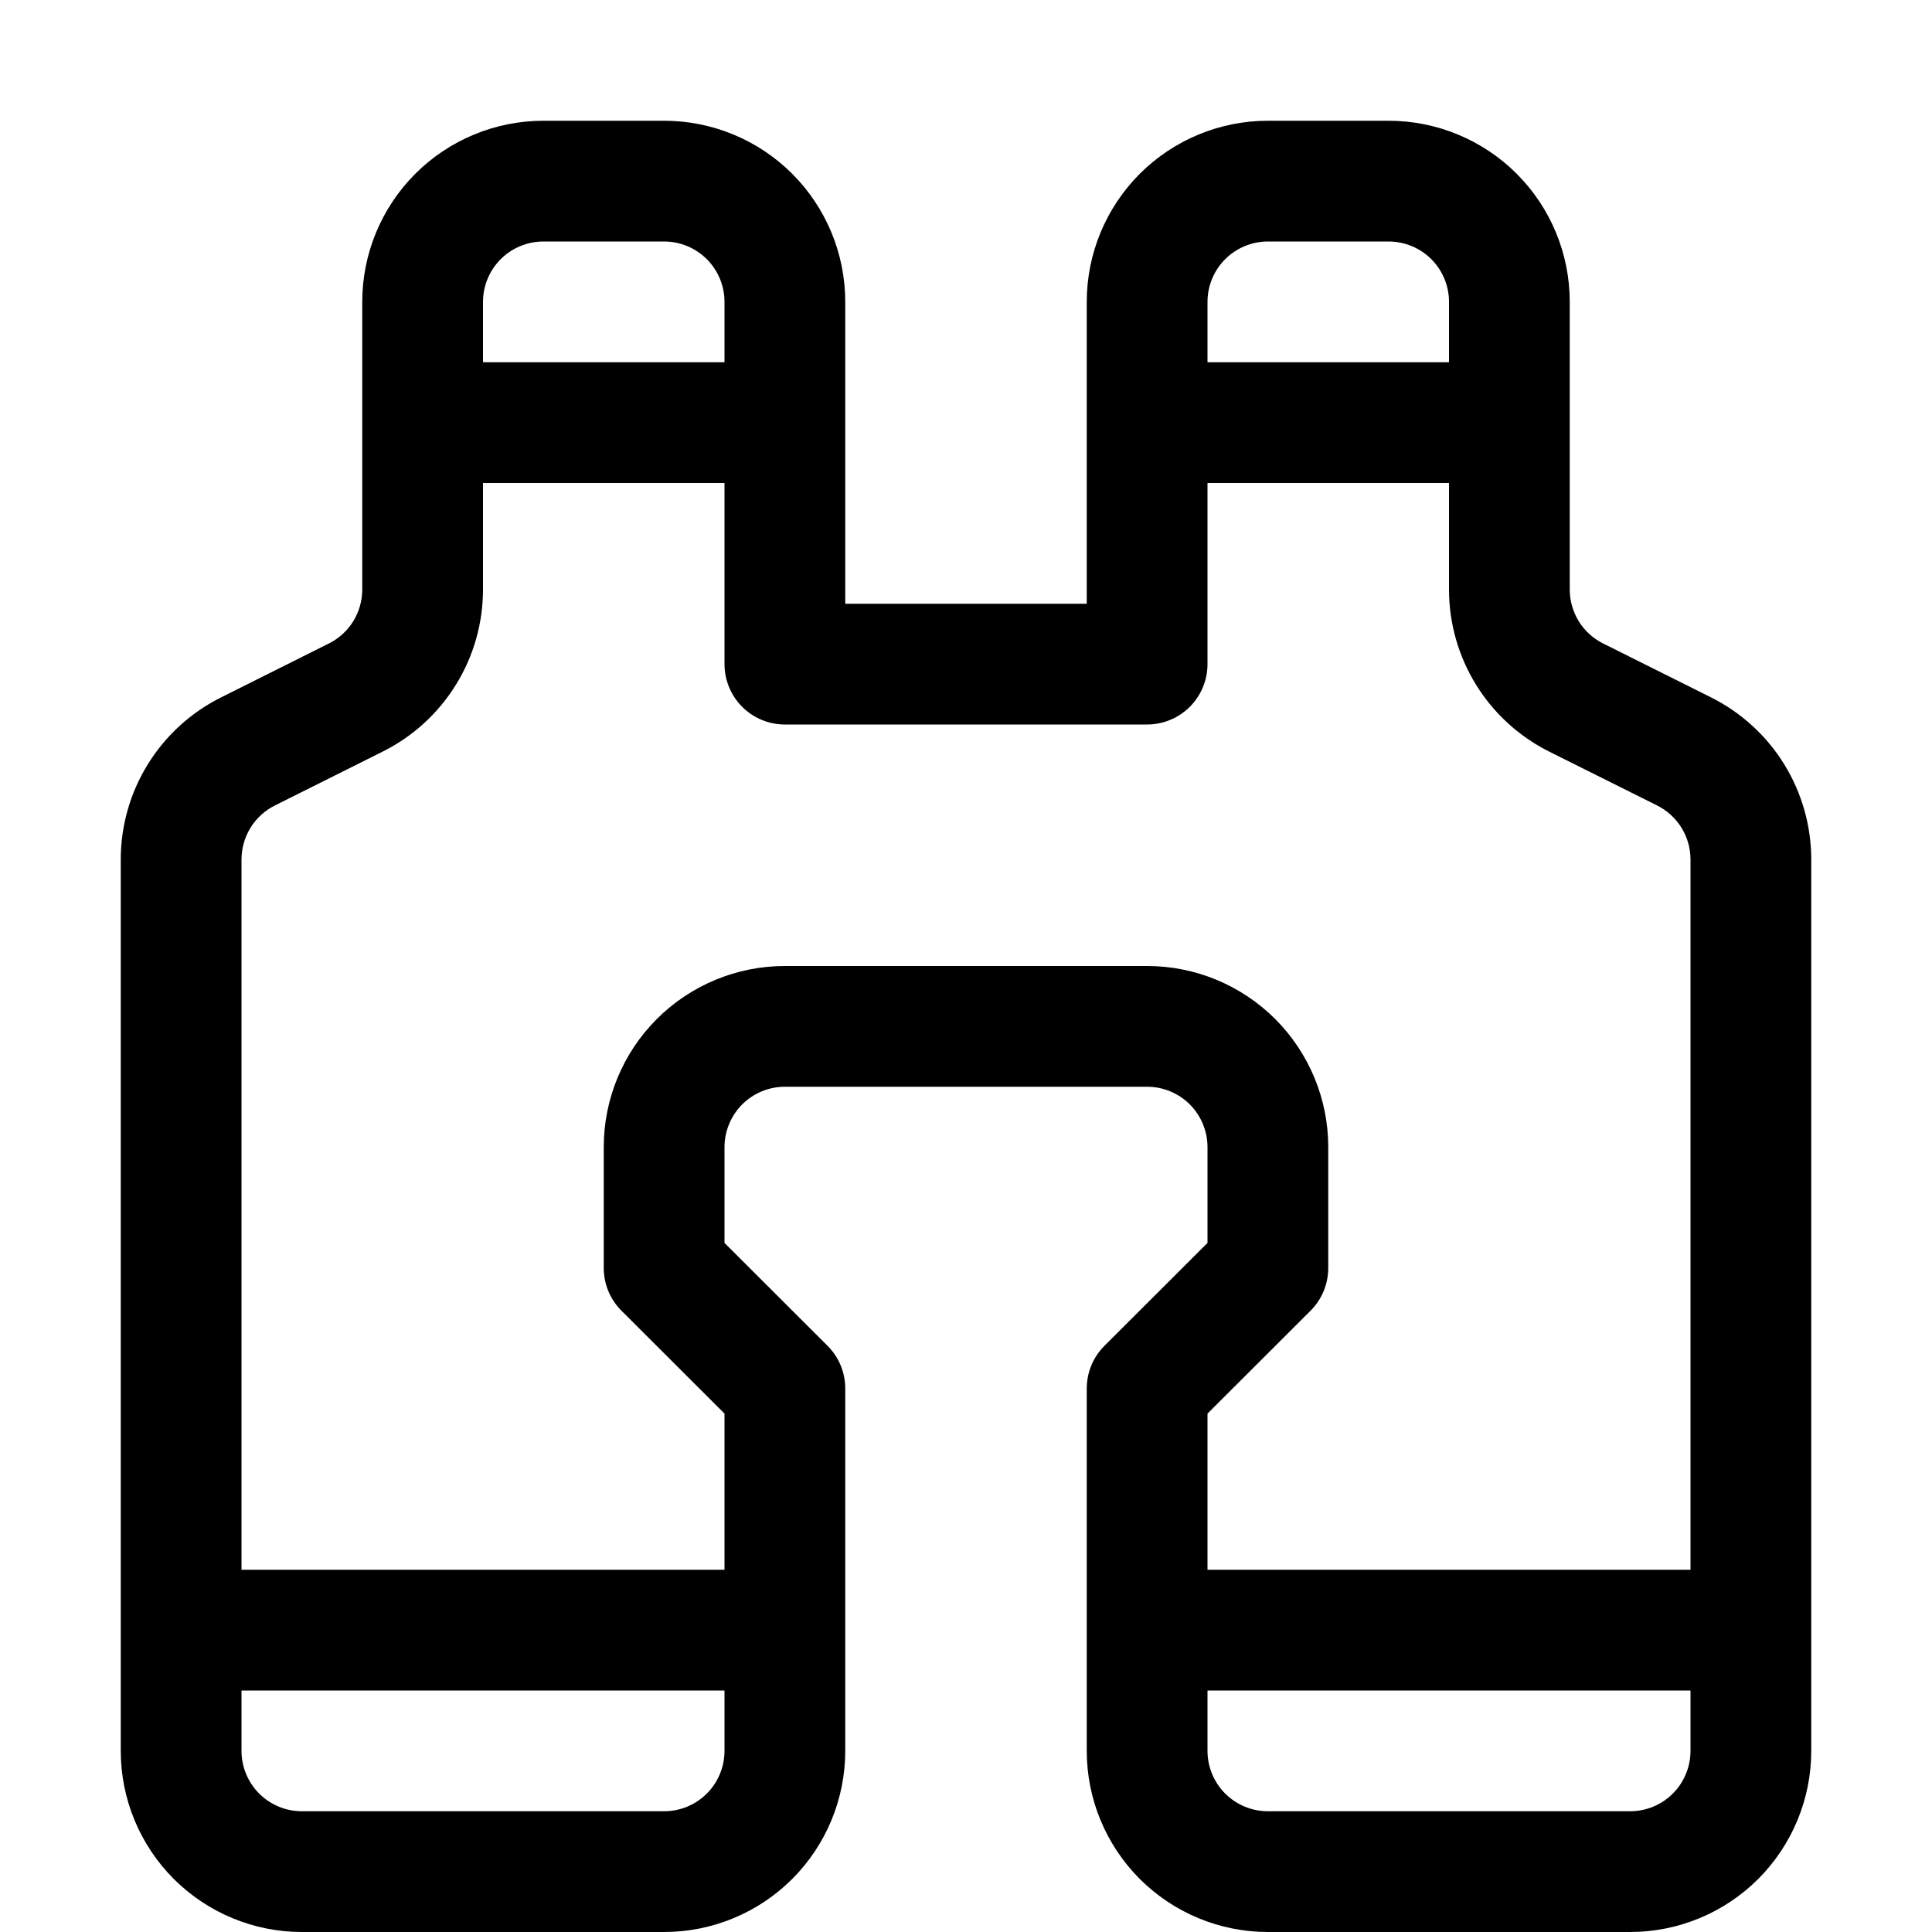 <svg width="40" height="40" viewBox="0 0 40 40" fill="none" xmlns="http://www.w3.org/2000/svg">
<path d="M7.5 6.25C7.5 5.255 7.895 4.302 8.598 3.598C9.302 2.895 10.255 2.5 11.25 2.5H13.75C14.745 2.5 15.698 2.895 16.402 3.598C17.105 4.302 17.5 5.255 17.5 6.25V12.5H22.5V6.25C22.5 5.255 22.895 4.302 23.598 3.598C24.302 2.895 25.255 2.5 26.25 2.5H28.75C29.745 2.5 30.698 2.895 31.402 3.598C32.105 4.302 32.5 5.255 32.5 6.25V12.205C32.5 12.437 32.565 12.664 32.686 12.862C32.808 13.059 32.983 13.219 33.19 13.322L35.428 14.44C36.05 14.752 36.574 15.23 36.94 15.823C37.306 16.416 37.5 17.099 37.5 17.795V36.25C37.5 37.245 37.105 38.198 36.402 38.902C35.698 39.605 34.745 40 33.75 40H26.25C25.255 40 24.302 39.605 23.598 38.902C22.895 38.198 22.5 37.245 22.5 36.25V28.75C22.5 28.586 22.532 28.423 22.594 28.271C22.657 28.119 22.749 27.981 22.865 27.865L25 25.733V23.75C25 23.419 24.868 23.101 24.634 22.866C24.399 22.632 24.081 22.5 23.75 22.5H16.25C15.918 22.5 15.601 22.632 15.366 22.866C15.132 23.101 15 23.419 15 23.75V25.733L17.135 27.865C17.251 27.981 17.343 28.119 17.406 28.271C17.468 28.423 17.5 28.586 17.5 28.75V36.25C17.5 37.245 17.105 38.198 16.402 38.902C15.698 39.605 14.745 40 13.75 40H6.25C5.255 40 4.302 39.605 3.598 38.902C2.895 38.198 2.5 37.245 2.5 36.25V17.795C2.5 17.098 2.694 16.415 3.061 15.823C3.427 15.23 3.952 14.751 4.575 14.44L6.81 13.322C7.017 13.219 7.192 13.059 7.314 12.862C7.435 12.664 7.5 12.437 7.5 12.205V6.25ZM11.25 5C10.918 5 10.601 5.132 10.366 5.366C10.132 5.601 10 5.918 10 6.25V7.5H15V6.25C15 5.918 14.868 5.601 14.634 5.366C14.399 5.132 14.082 5 13.75 5H11.25ZM15 10H10V12.205C10 12.902 9.806 13.585 9.439 14.177C9.073 14.77 8.548 15.249 7.925 15.56L5.69 16.677C5.483 16.781 5.308 16.941 5.186 17.138C5.065 17.336 5 17.563 5 17.795V32.5H15V29.267L12.865 27.135C12.749 27.019 12.657 26.881 12.594 26.729C12.532 26.577 12.5 26.414 12.5 26.25V23.75C12.5 22.755 12.895 21.802 13.598 21.098C14.302 20.395 15.255 20 16.25 20H23.75C24.745 20 25.698 20.395 26.402 21.098C27.105 21.802 27.5 22.755 27.5 23.75V26.25C27.5 26.414 27.468 26.577 27.406 26.729C27.343 26.881 27.251 27.019 27.135 27.135L25 29.267V32.5H35V17.795C35 17.563 34.935 17.336 34.814 17.138C34.692 16.941 34.517 16.781 34.31 16.677L32.072 15.56C31.45 15.248 30.926 14.77 30.56 14.177C30.194 13.584 30 12.902 30 12.205V10H25V13.75C25 14.082 24.868 14.399 24.634 14.634C24.399 14.868 24.081 15 23.75 15H16.25C15.918 15 15.601 14.868 15.366 14.634C15.132 14.399 15 14.082 15 13.75V10ZM25 7.5H30V6.25C30 5.918 29.868 5.601 29.634 5.366C29.399 5.132 29.081 5 28.75 5H26.25C25.919 5 25.601 5.132 25.366 5.366C25.132 5.601 25 5.918 25 6.25V7.5ZM35 35H25V36.25C25 36.581 25.132 36.9 25.366 37.134C25.601 37.368 25.919 37.5 26.25 37.5H33.75C34.081 37.5 34.4 37.368 34.634 37.134C34.868 36.9 35 36.581 35 36.25V35ZM15 35H5V36.25C5 36.581 5.132 36.9 5.366 37.134C5.601 37.368 5.918 37.5 6.25 37.5H13.75C14.082 37.5 14.399 37.368 14.634 37.134C14.868 36.9 15 36.581 15 36.25V35Z" fill="black"/>
</svg>
